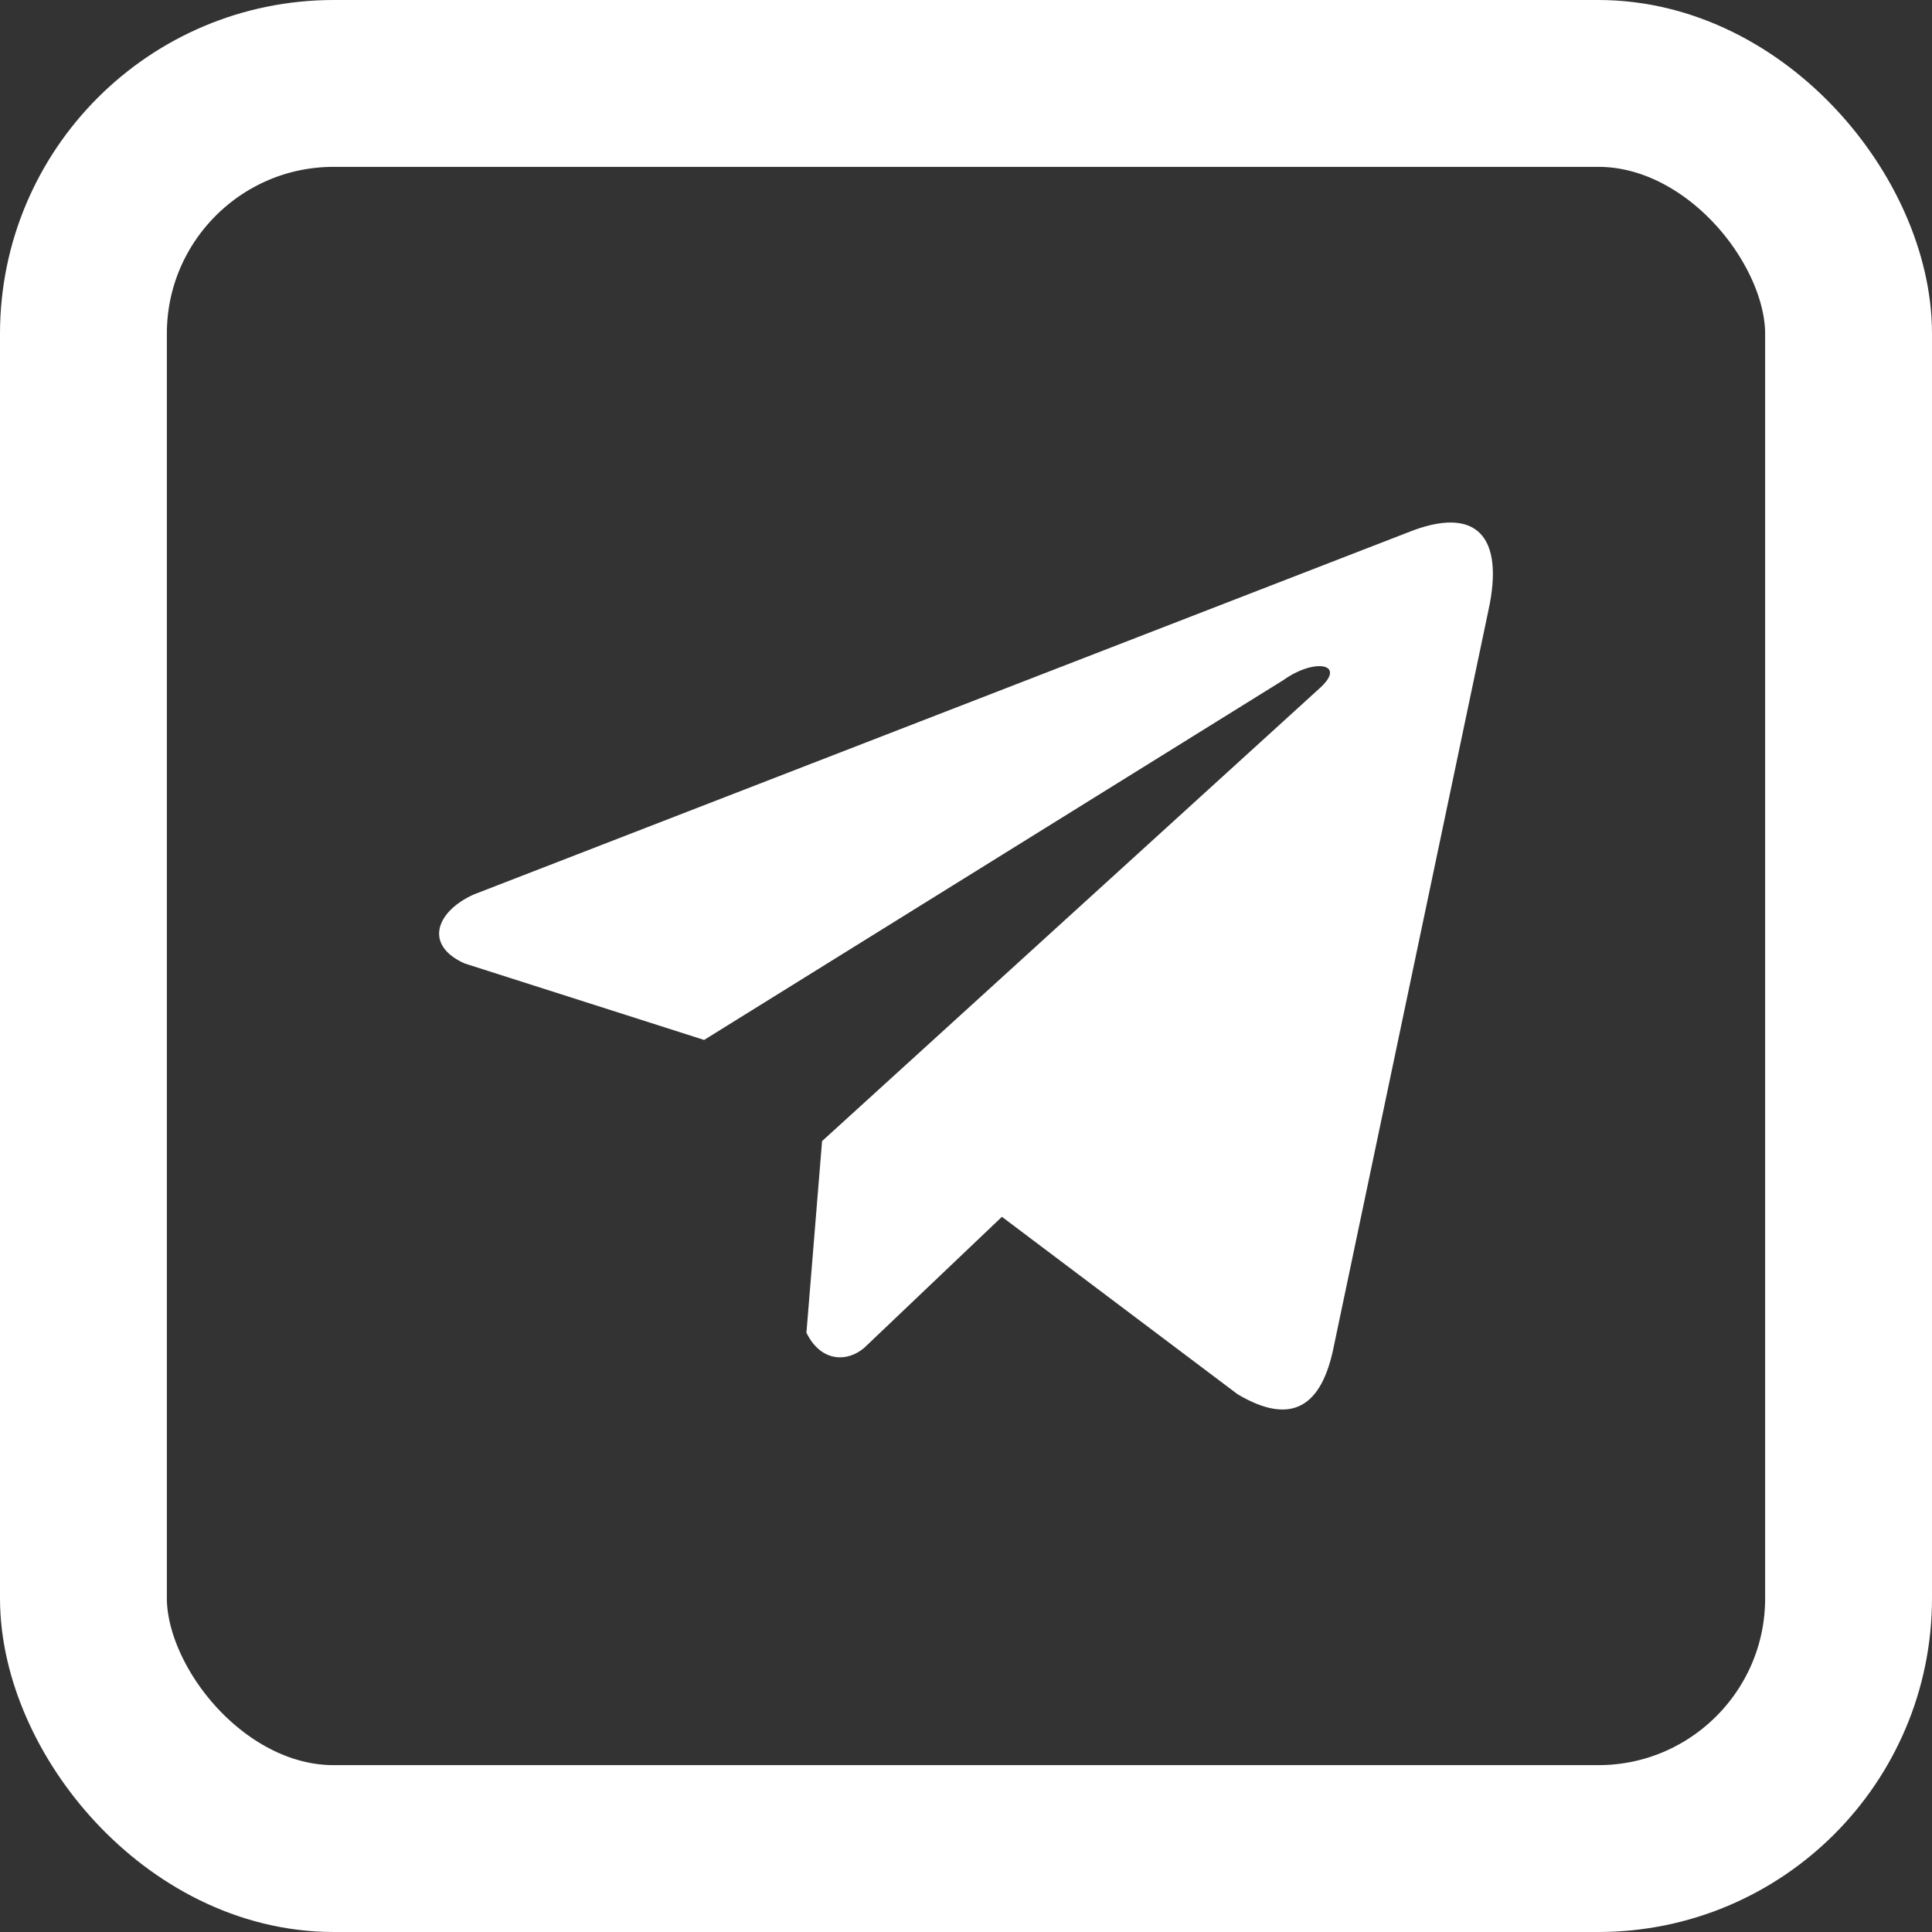 <?xml version="1.0" encoding="UTF-8"?> <svg xmlns="http://www.w3.org/2000/svg" width="22" height="22" viewBox="0 0 22 22" fill="none"><rect x="0" y="0" width="22" height="22" fill="#333333" stroke="none"/><rect x="0.95" y="0.95" width="20.1" height="20.1" rx="2.85" stroke="white" stroke-width="1.9"></rect><g clip-path="url(#clip0_54_591)"><path d="M16.026 6.065L5.394 10.186C4.967 10.378 4.822 10.762 5.291 10.971L8.018 11.842L14.613 7.745C14.973 7.488 15.342 7.557 15.024 7.84L9.361 12.994L9.183 15.176C9.348 15.513 9.649 15.514 9.842 15.347L11.409 13.856L14.092 15.876C14.716 16.247 15.055 16.008 15.189 15.328L16.949 6.95C17.132 6.113 16.82 5.744 16.026 6.065Z" fill="white"></path></g><defs><clipPath id="clip0_54_591"><rect width="12" height="12" fill="white" transform="translate(5 5)"></rect></clipPath></defs></svg> 